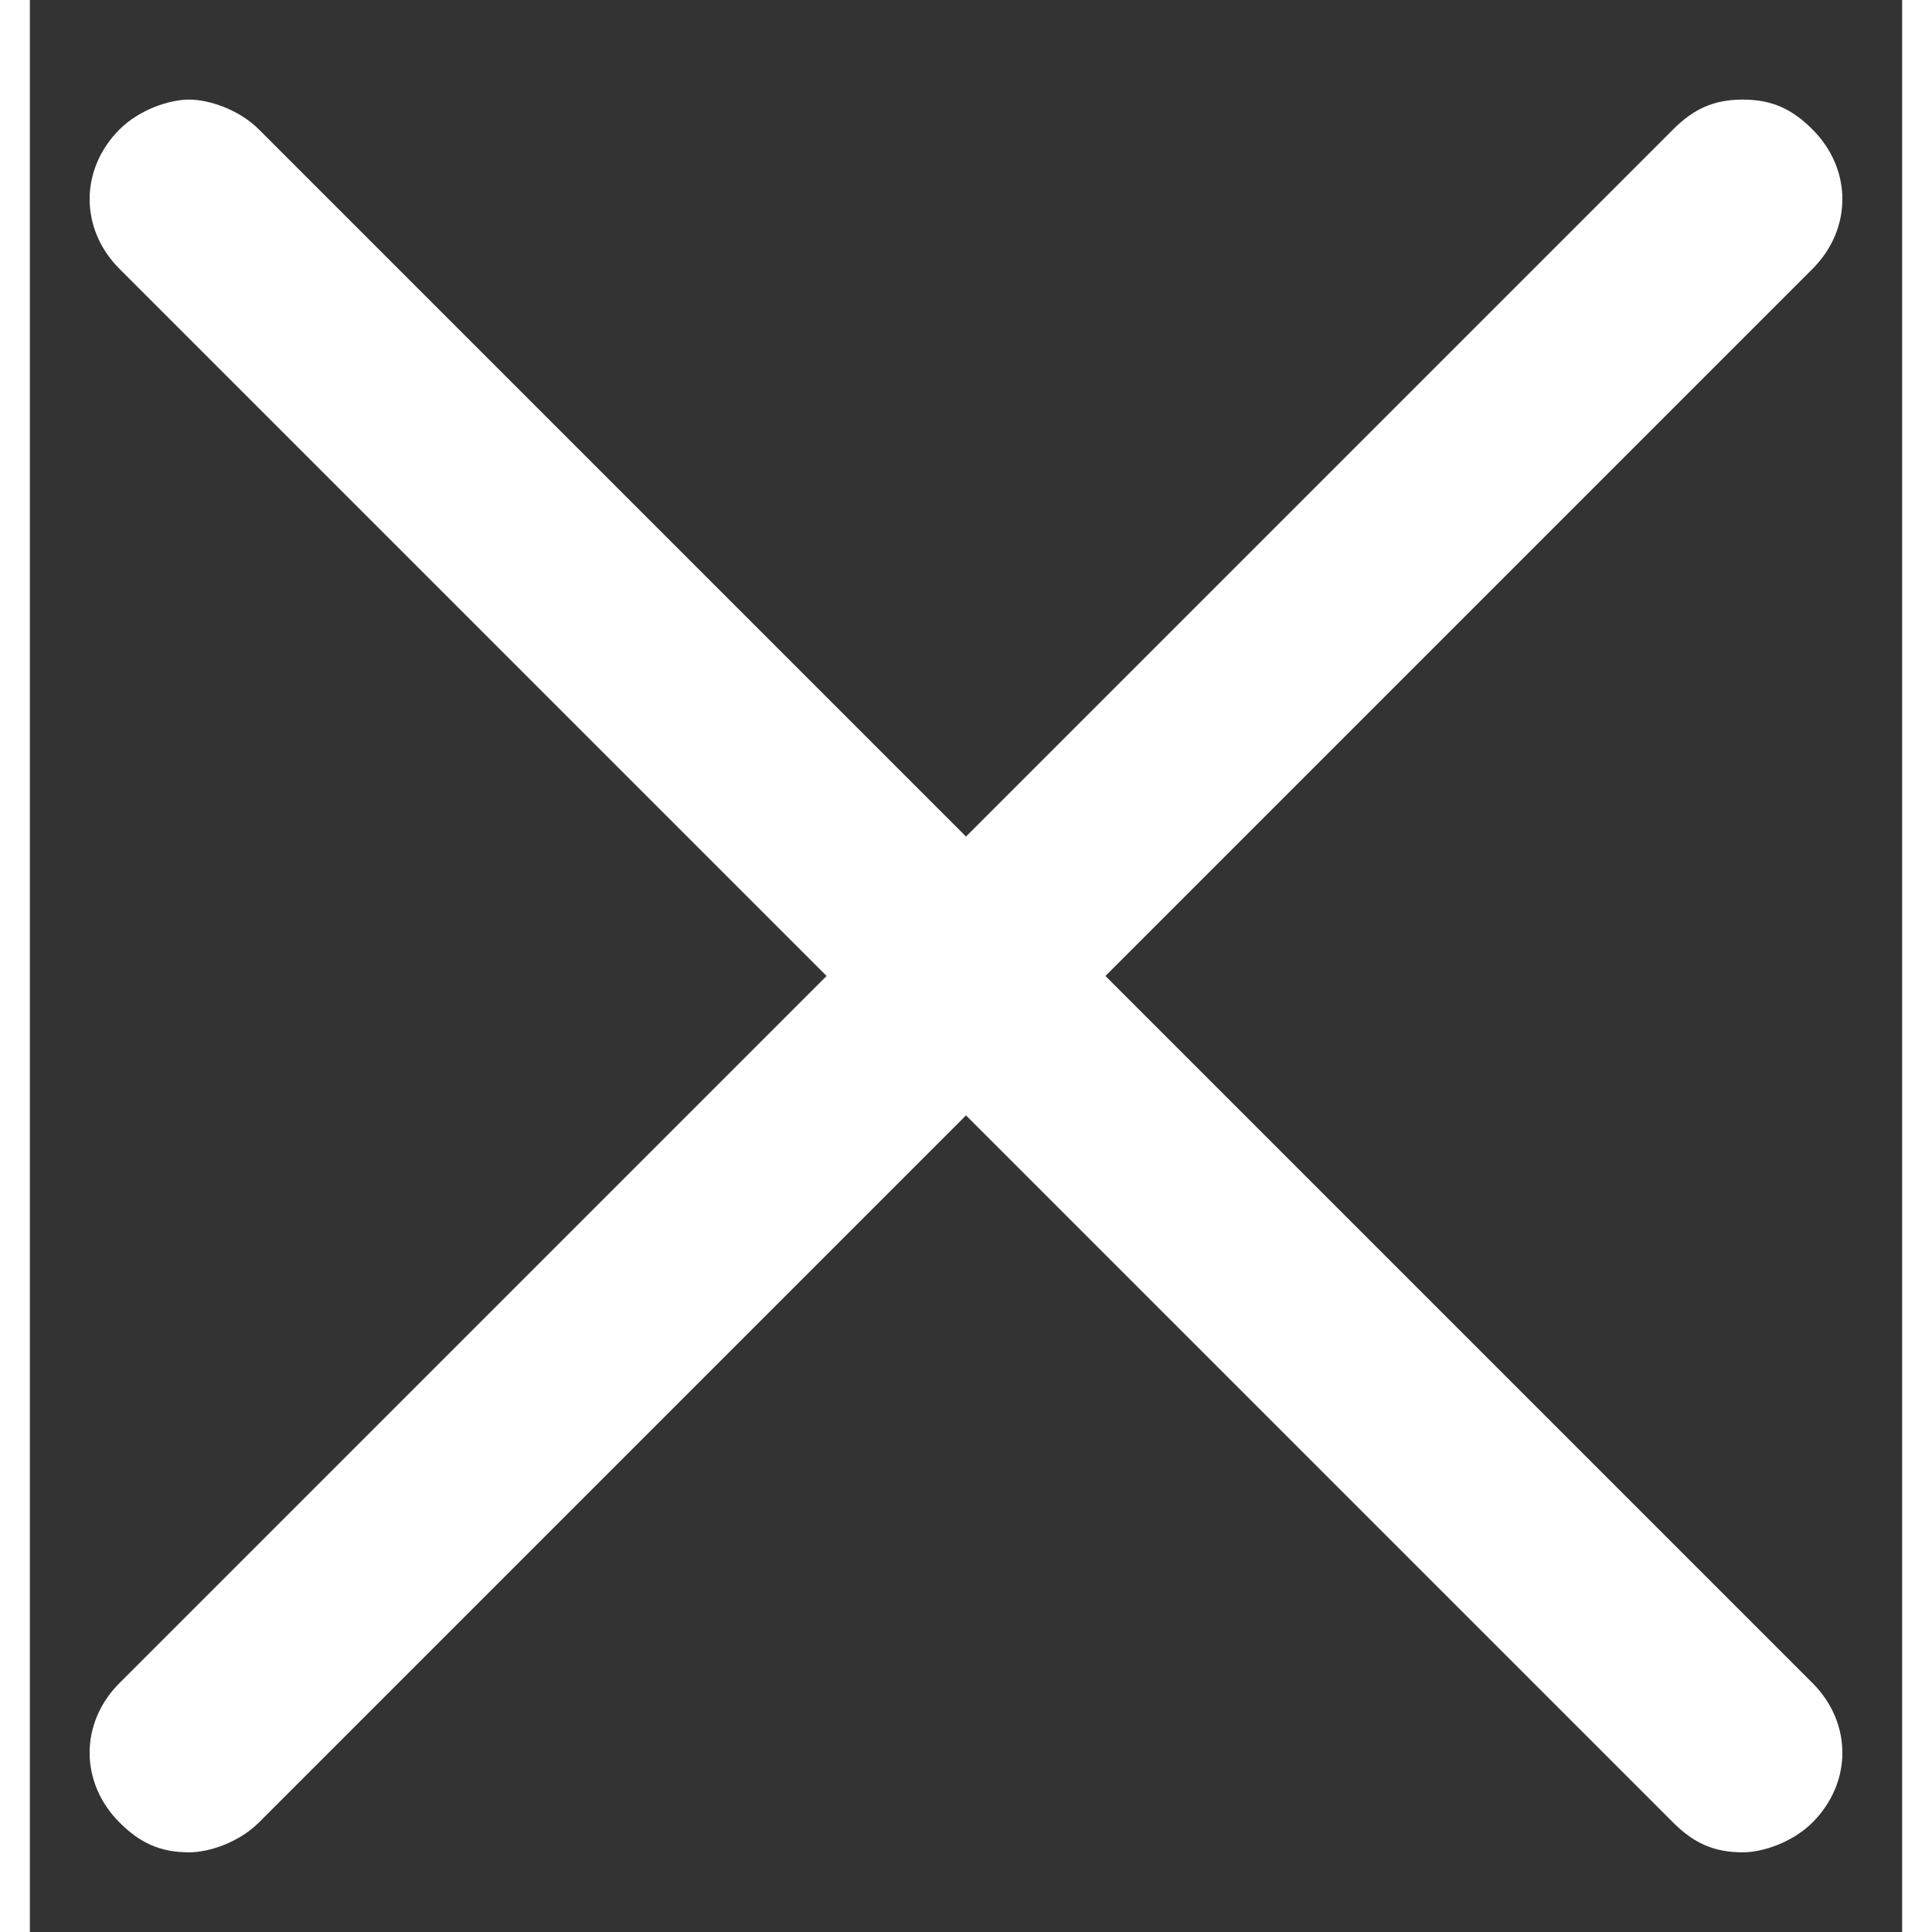 <svg width="18" height="18"  alt="Icon for closing window" version="1.1" id="closingWindowLayer_1" xmlns="http://www.w3.org/2000/svg" xmlns:xlink="http://www.w3.org/1999/xlink" x="0px" y="0px"
	 viewBox="0 0 18.8 19.4" enable-background="new 0 0 18.8 19.4" xml:space="preserve">
<rect x="0" y="0" width="18.8" height="19.4" fill="#333333" stroke="none"/>
<path id="XMLID_130_" fill="#FFFFFF" d="M17.9,16.9c0.4,0.4,0.4,1,0,1.4c-0.2,0.2-0.5,0.3-0.7,0.3c-0.3,0-0.5-0.1-0.7-0.3l-7.1-7.1
	l-7.1,7.1c-0.2,0.2-0.5,0.3-0.7,0.3c-0.3,0-0.5-0.1-0.7-0.3c-0.4-0.4-0.4-1,0-1.4L8,9.8L0.9,2.7c-0.4-0.4-0.4-1,0-1.4
	C1.1,1.1,1.4,1,1.6,1c0.2,0,0.5,0.1,0.7,0.3l7.1,7.1l7.1-7.1C16.7,1.1,16.9,1,17.2,1c0.3,0,0.5,0.1,0.7,0.3c0.4,0.4,0.4,1,0,1.4
	l-7.1,7.1L17.9,16.9z"/>
</svg>
